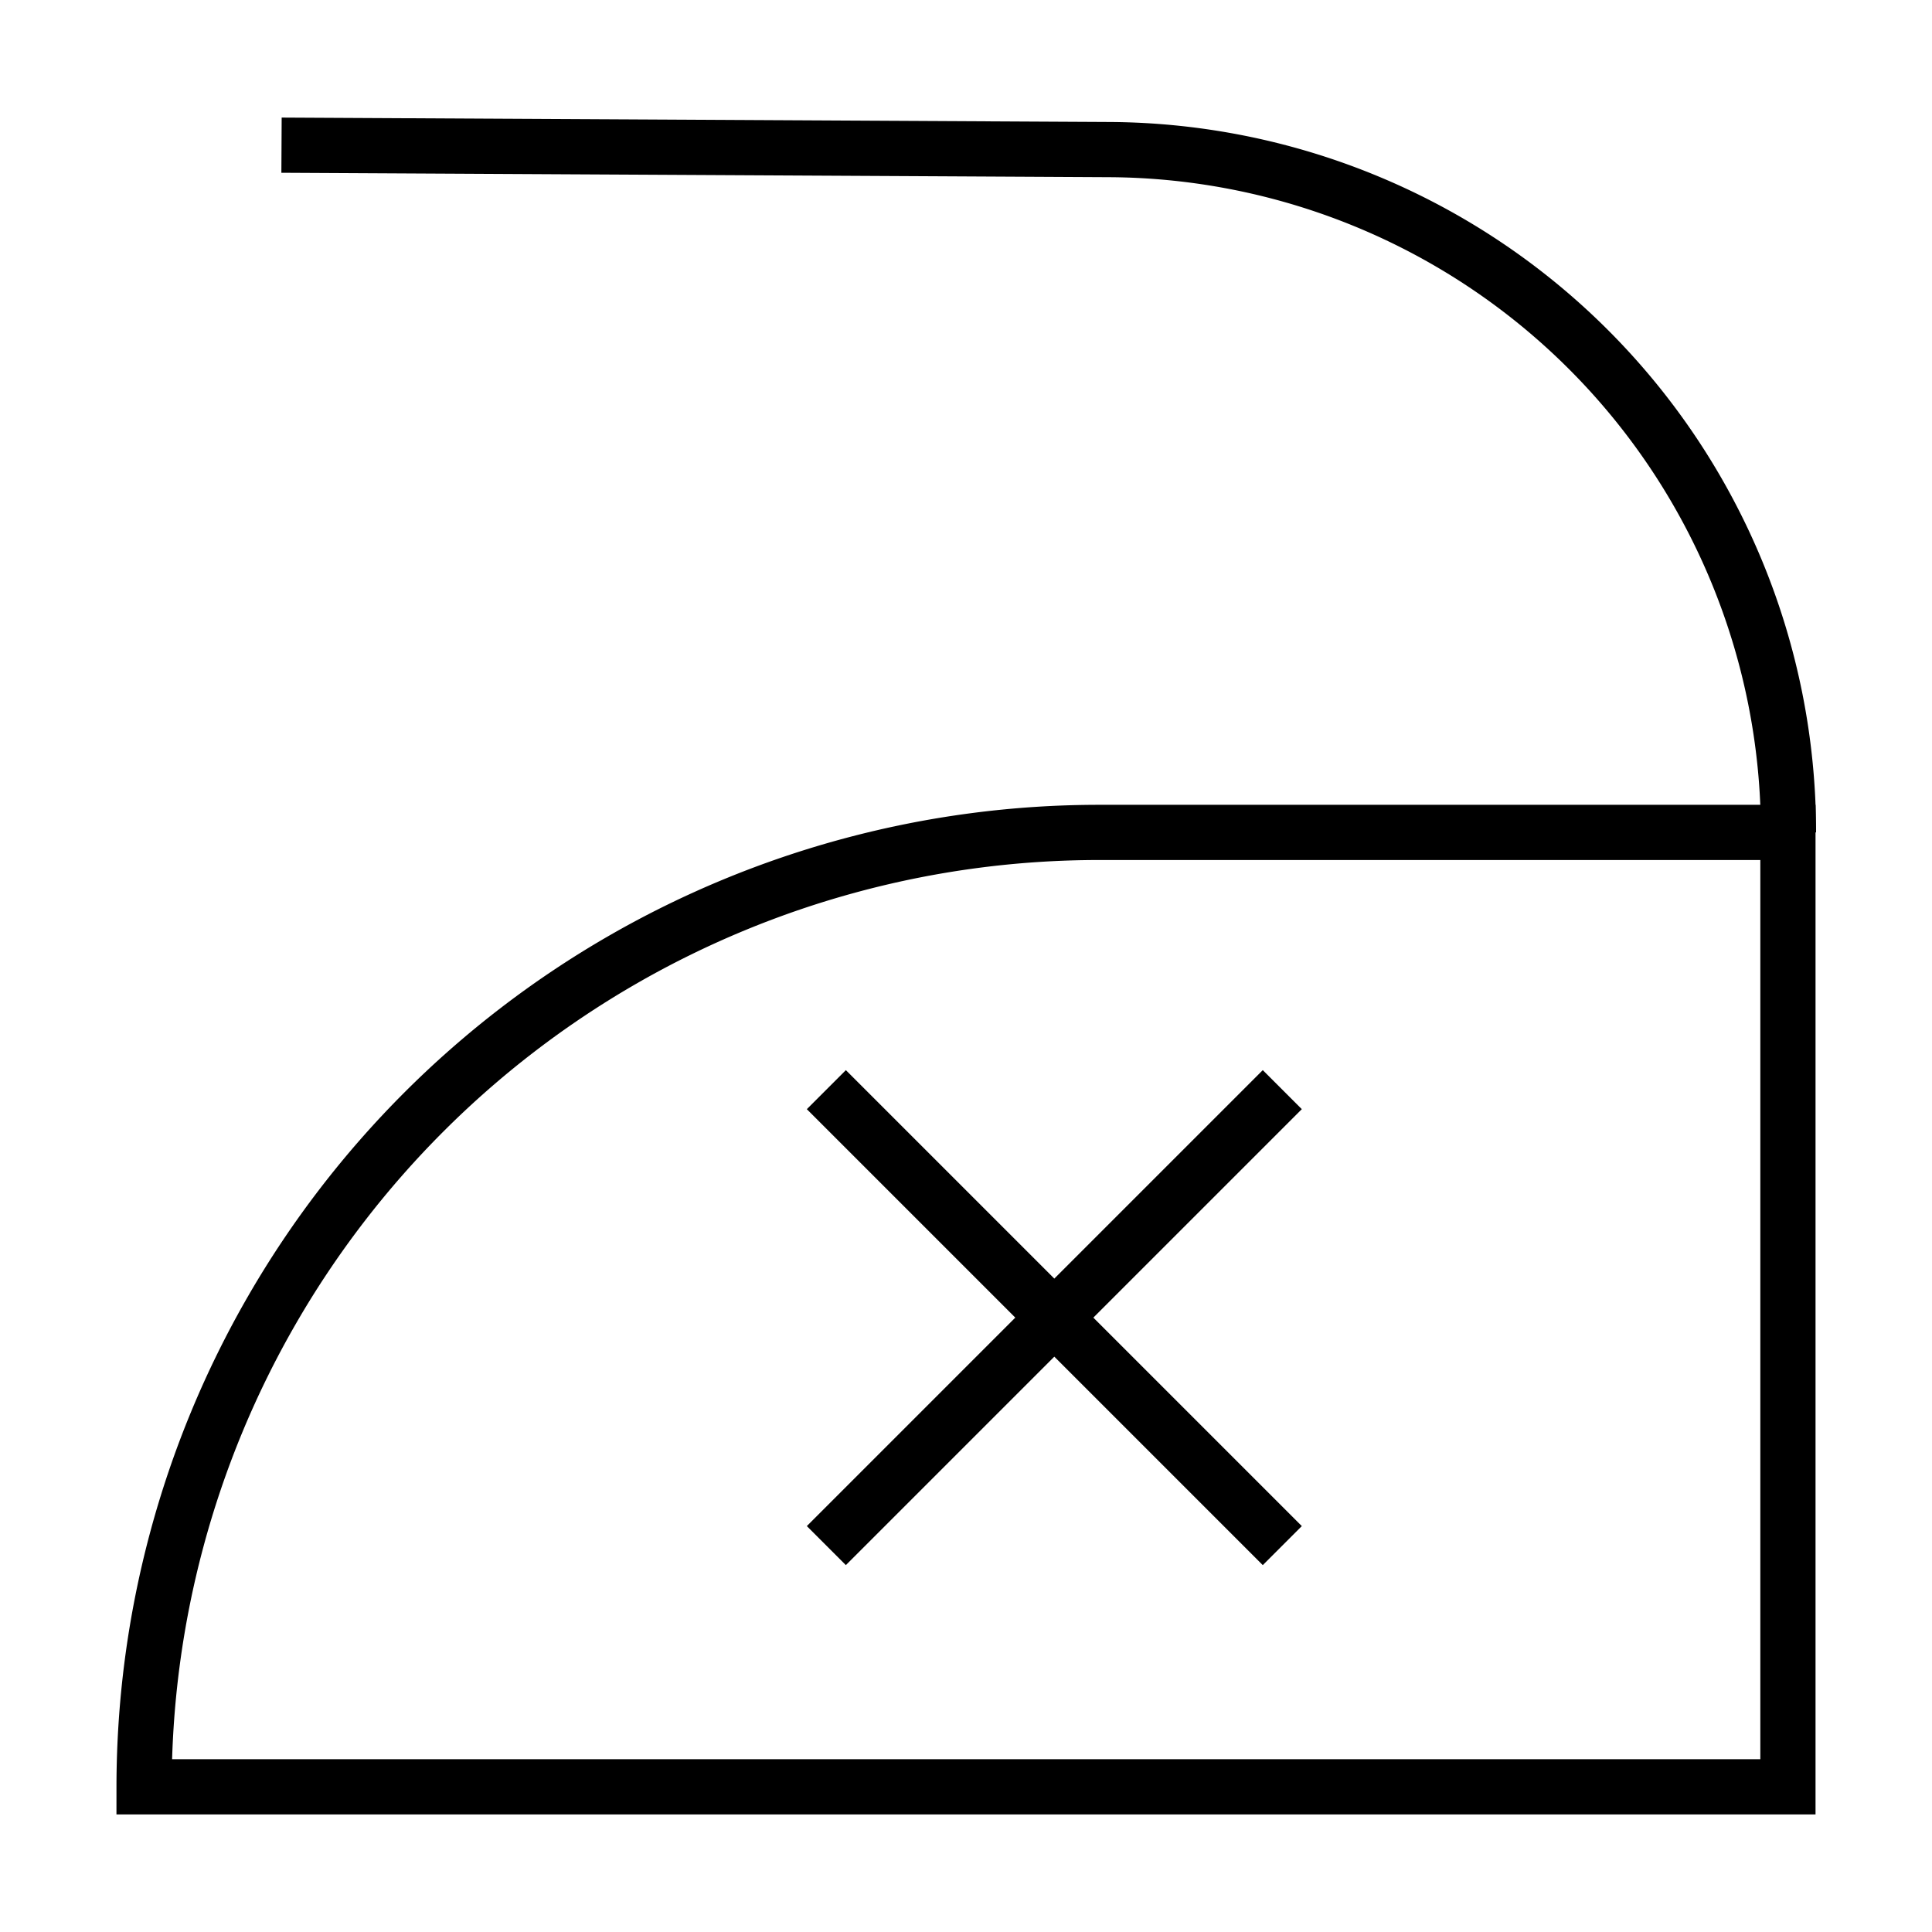 <svg viewBox="0 0 35 35" xmlns="http://www.w3.org/2000/svg" data-name="Capa 1" id="Capa_1"><defs><style>.cls-1{fill:none;stroke:#000;stroke-miterlimit:10;}</style></defs><title>Icono -39</title><path d="M19.91,15.08H32.39V32.37H2.61A17.3,17.3,0,0,1,19.91,15.08Z" class="cls-1"></path><path d="M5.1,2.63l15,.08a12.37,12.37,0,0,1,12.3,12.37h0" class="cls-1"></path><line y2="19.74" x2="23.23" y1="28" x1="14.97" class="cls-1"></line><line y2="19.74" x2="14.97" y1="28" x1="23.23" class="cls-1"></line></svg>